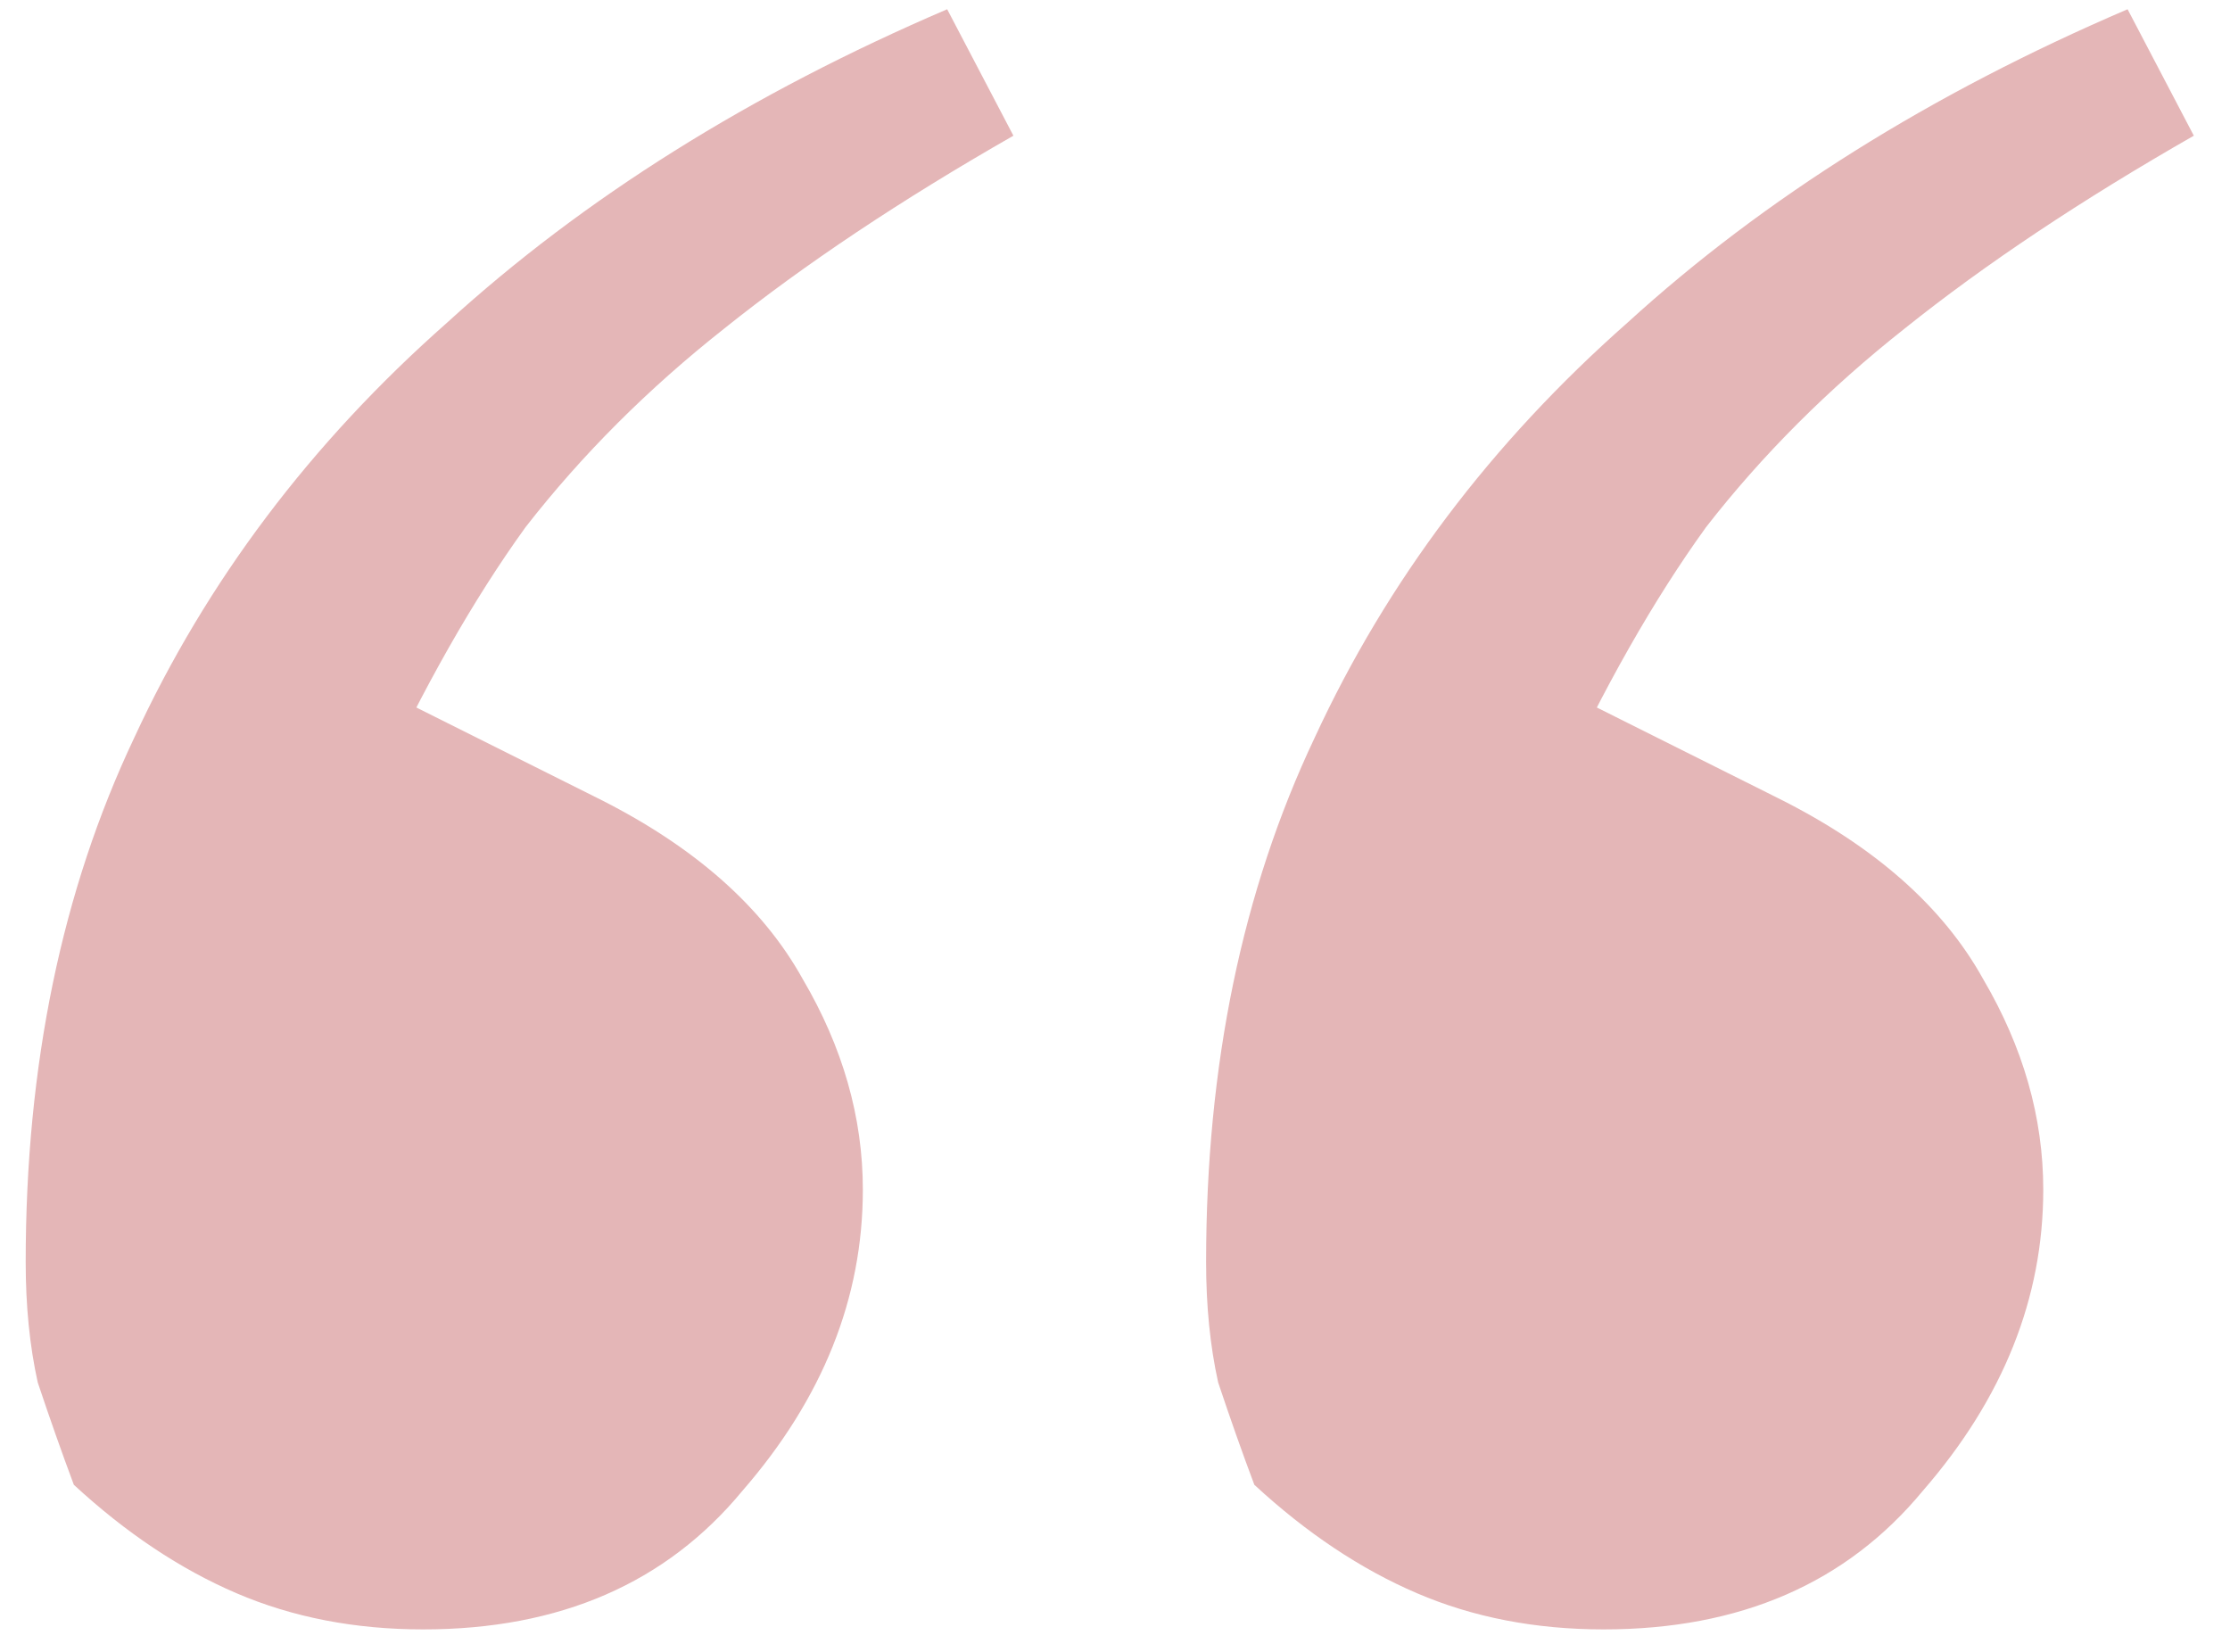 <?xml version="1.0" encoding="UTF-8"?> <svg xmlns="http://www.w3.org/2000/svg" width="27" height="20" viewBox="0 0 27 20" fill="none"> <path d="M5.124 19.728C4.297 19.728 3.544 19.582 2.863 19.29C2.183 18.998 1.526 18.561 0.894 17.977C0.749 17.589 0.603 17.175 0.457 16.738C0.36 16.3 0.311 15.814 0.311 15.28C0.311 12.897 0.749 10.783 1.624 8.935C2.499 7.04 3.763 5.362 5.416 3.904C7.068 2.397 9.086 1.133 11.468 0.112L12.27 1.643C10.909 2.421 9.742 3.199 8.77 3.977C7.846 4.706 7.044 5.508 6.363 6.383C5.731 7.258 5.124 8.328 4.54 9.592L4.613 8.352L7.239 9.665C8.405 10.248 9.232 10.977 9.718 11.852C10.204 12.679 10.447 13.529 10.447 14.404C10.447 15.717 9.961 16.932 8.989 18.05C8.065 19.169 6.777 19.728 5.124 19.728ZM19.416 19.728C18.59 19.728 17.836 19.582 17.156 19.29C16.475 18.998 15.819 18.561 15.187 17.977C15.041 17.589 14.895 17.175 14.749 16.738C14.652 16.3 14.603 15.814 14.603 15.28C14.603 12.897 15.041 10.783 15.916 8.935C16.791 7.04 18.055 5.362 19.708 3.904C21.361 2.397 23.378 1.133 25.76 0.112L26.562 1.643C25.201 2.421 24.034 3.199 23.062 3.977C22.139 4.706 21.336 5.508 20.656 6.383C20.024 7.258 19.416 8.328 18.833 9.592L18.906 8.352L21.531 9.665C22.698 10.248 23.524 10.977 24.01 11.852C24.496 12.679 24.739 13.529 24.739 14.404C24.739 15.717 24.253 16.932 23.281 18.05C22.357 19.169 21.069 19.728 19.416 19.728Z" fill="#E4B6B7"></path> </svg> 
